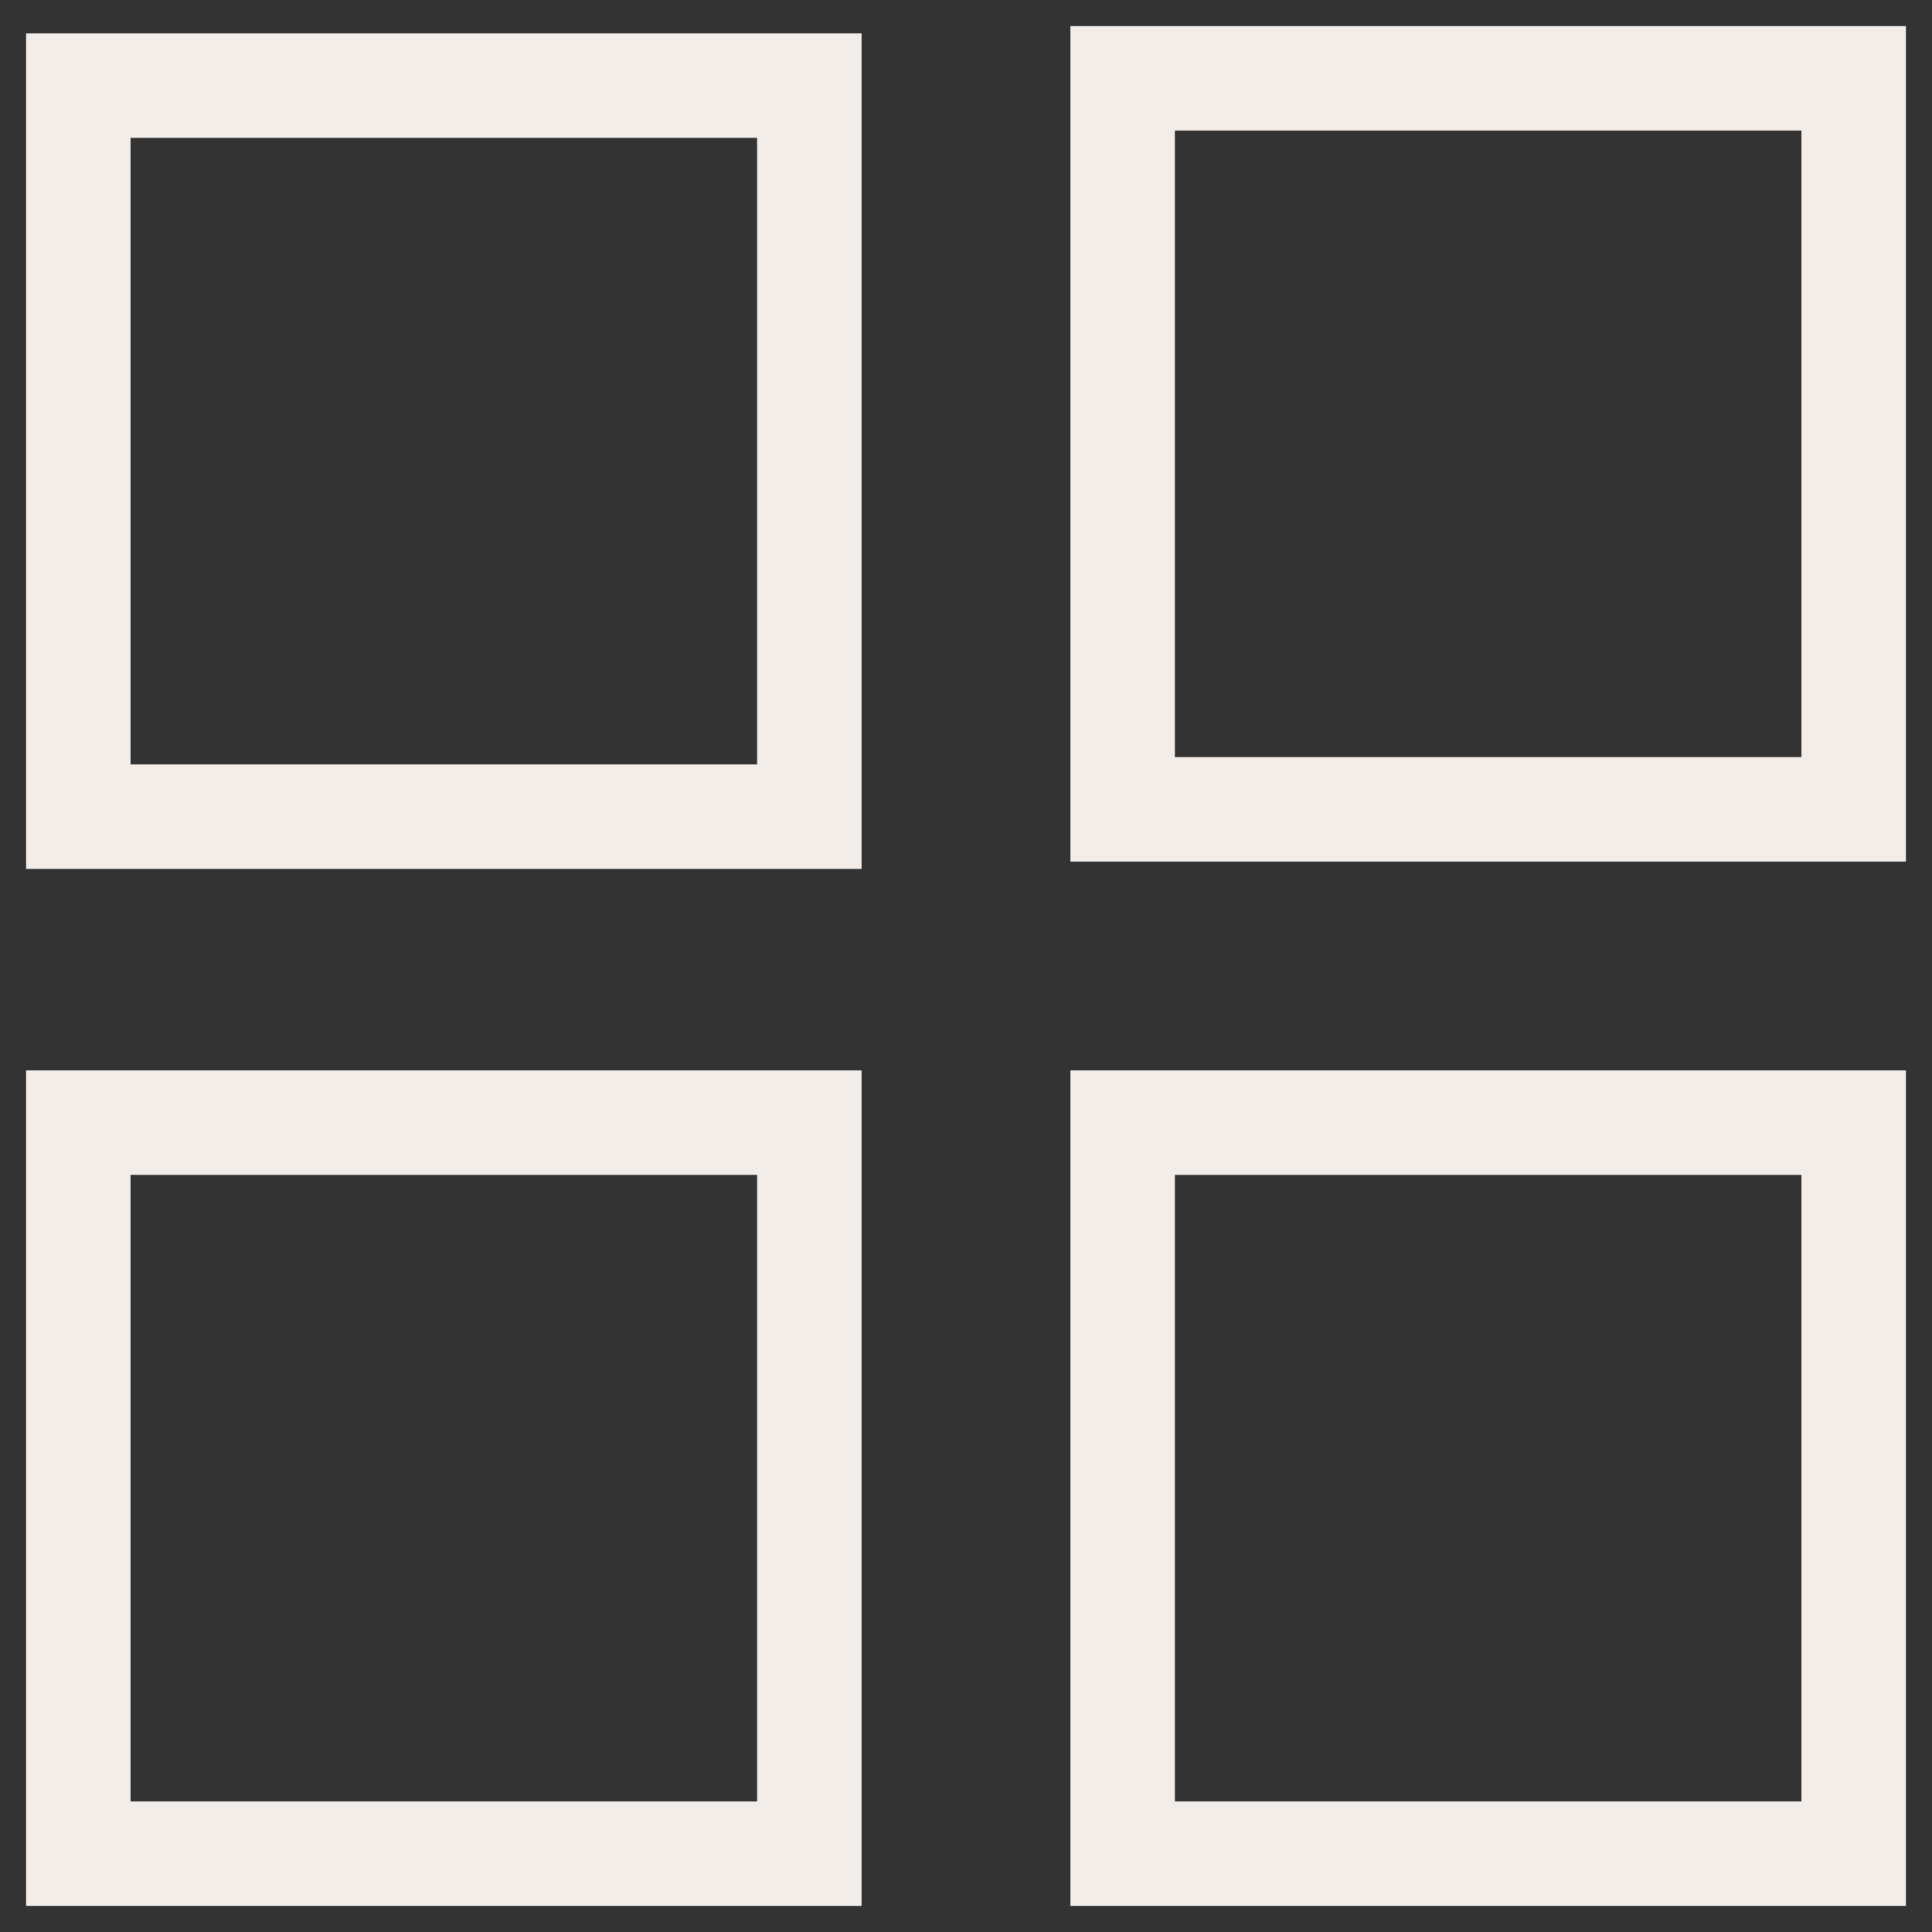 <?xml version="1.0" encoding="UTF-8"?><svg id="Layer_2" xmlns="http://www.w3.org/2000/svg" viewBox="0 0 18.5 18.5"><rect x="0" y="0" width="18.5" height="18.5" fill="#333333" stroke="none"/><defs><style>.cls-1{fill:none;stroke:#f2ede9;stroke-linecap:round;stroke-width:1px;}</style></defs><g id="Layer_1-2"><path id="Vector" class="cls-1" d="M7.75.82H.75v7h7V.82Z"/><path id="Vector-2" class="cls-1" d="M17.75.75h-7v7h7V.75Z"/><path id="Vector-3" class="cls-1" d="M7.75,10.75H.75v7h7v-7Z"/><path id="Vector-4" class="cls-1" d="M17.75,10.75h-7v7h7v-7Z"/></g></svg>
